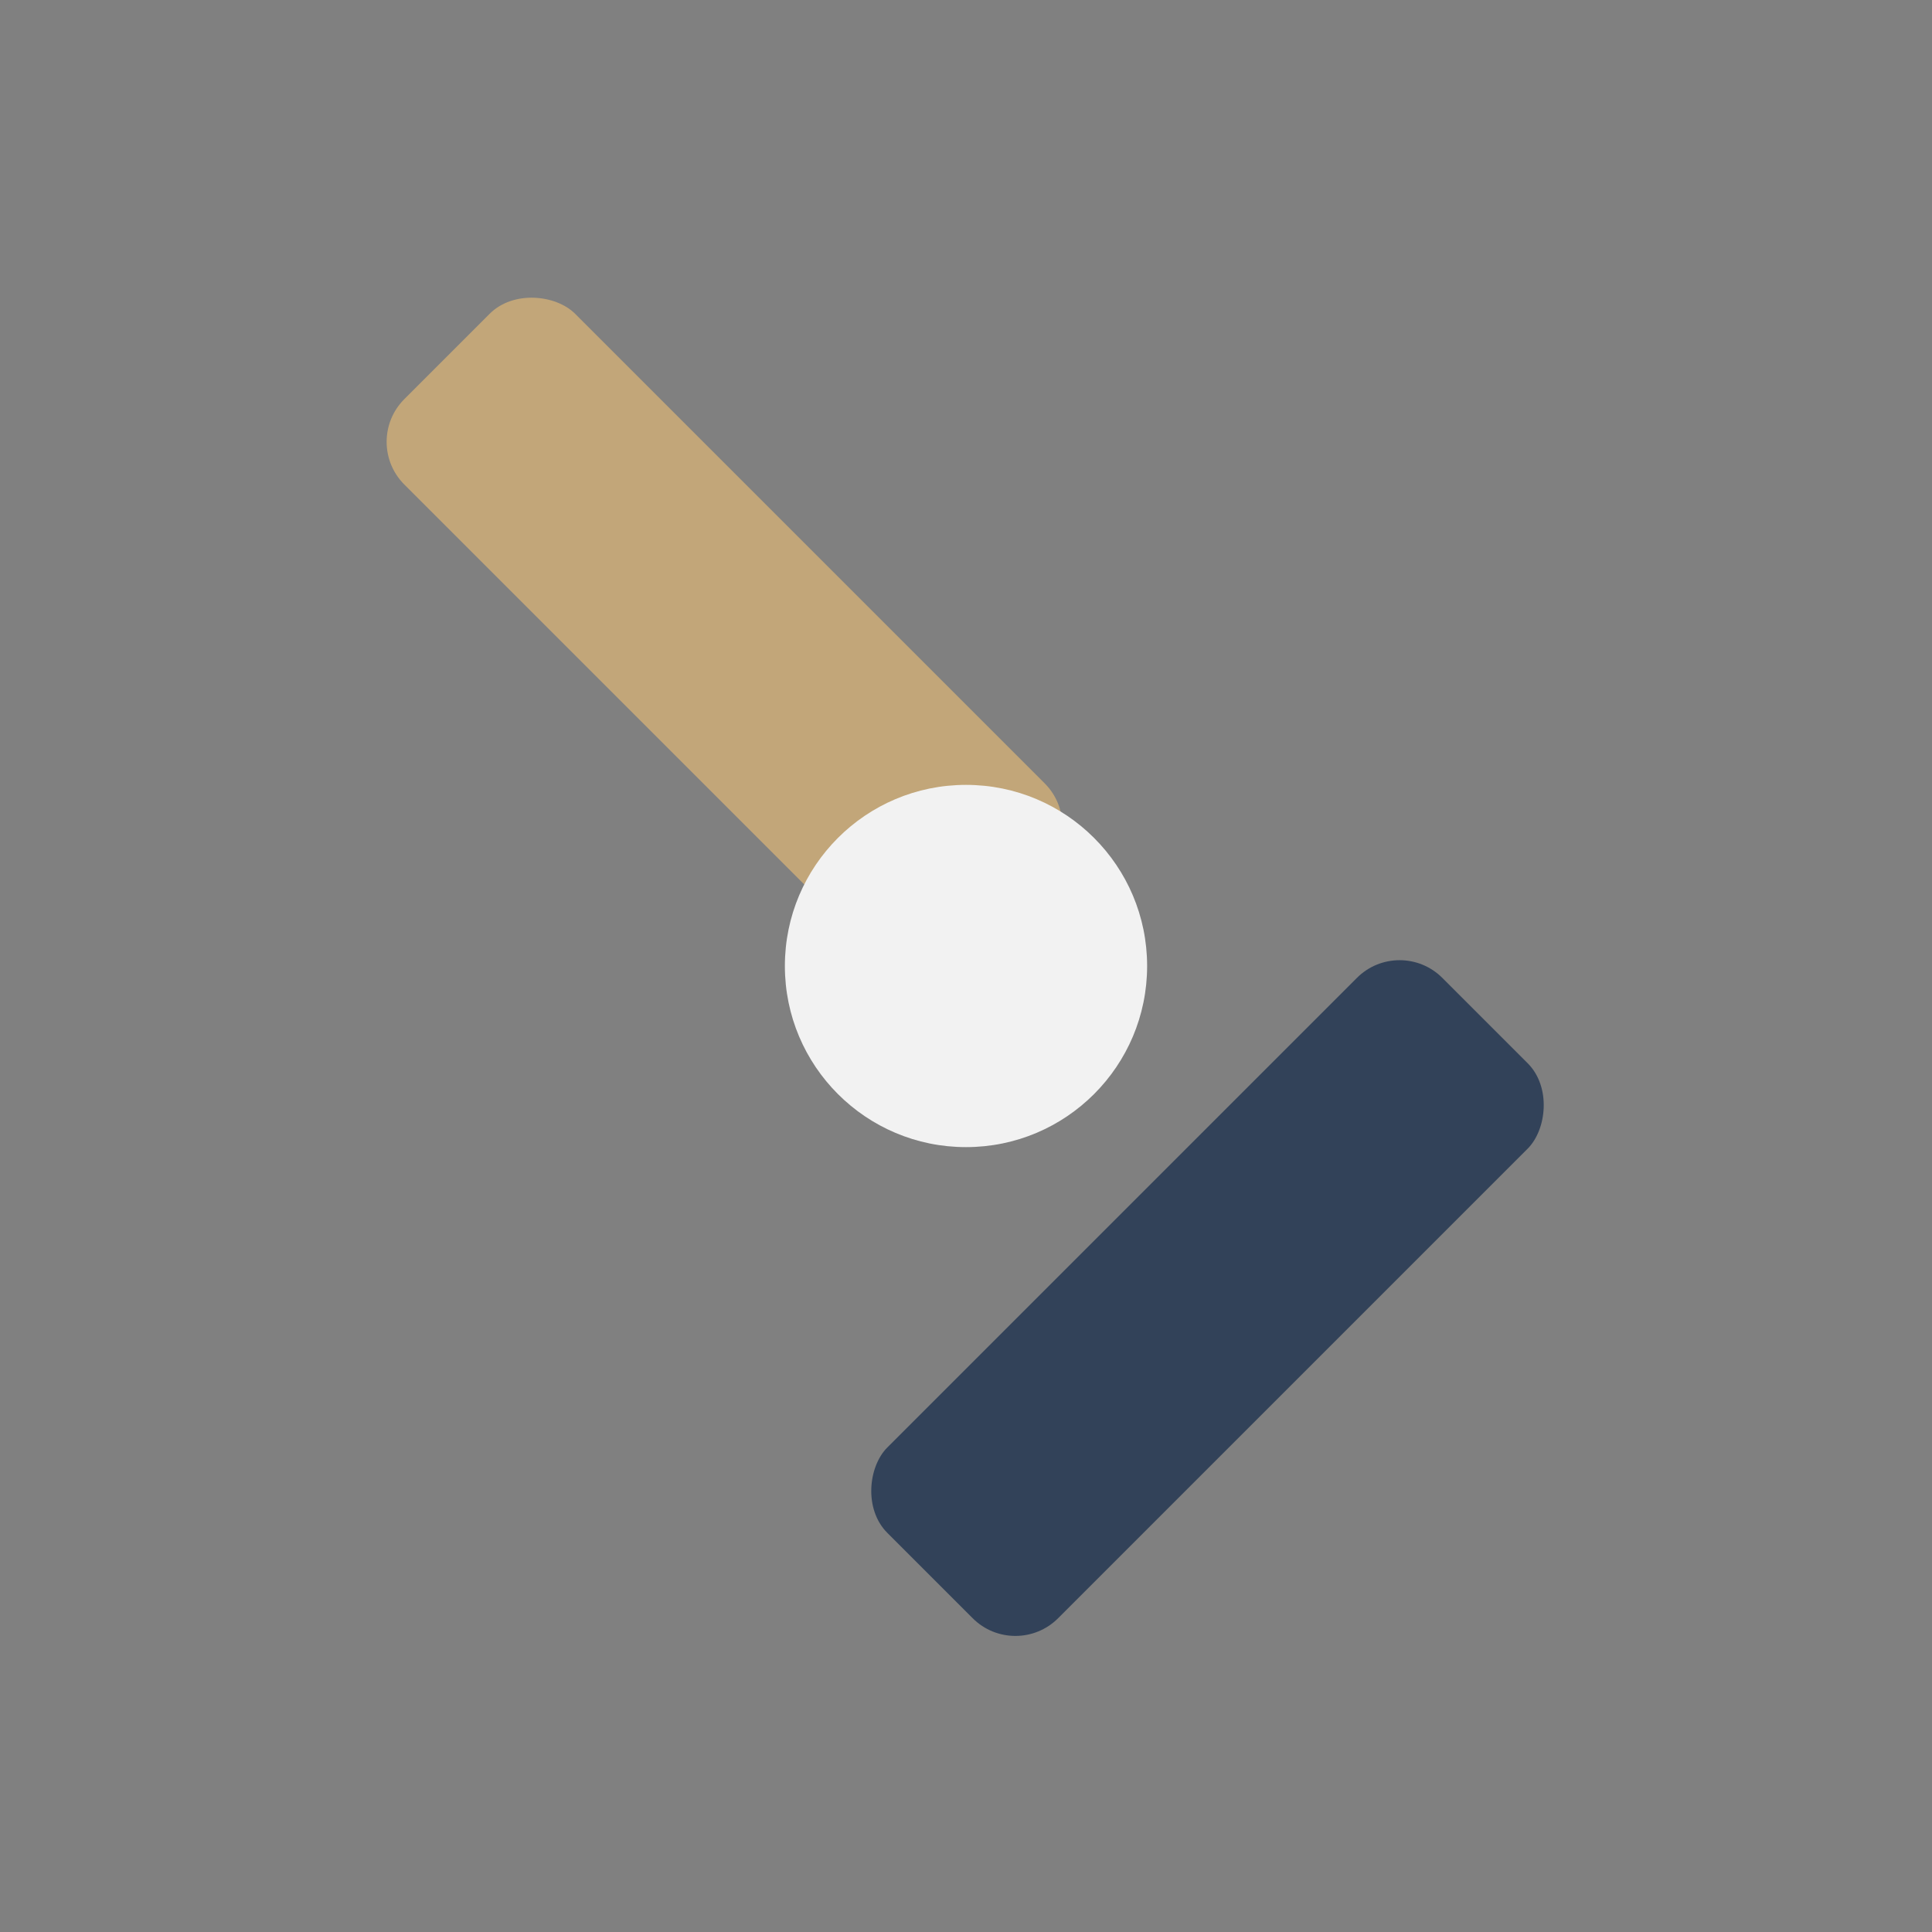 <?xml version="1.0" encoding="UTF-8"?>
<svg xmlns="http://www.w3.org/2000/svg" width="32" height="32" viewBox="0 0 32 32"><rect x="0" y="0" width="32" height="32" fill="#808080" stroke="none"/><rect x="10" y="4" width="4" height="13" rx="1" fill="#C2A679" transform="rotate(-45 12 10.5)"/><rect x="18" y="15" width="4" height="13" rx="1" fill="#324259" transform="rotate(45 20 21.5)"/><circle cx="16" cy="16" r="3" fill="#F2F2F2"/></svg>